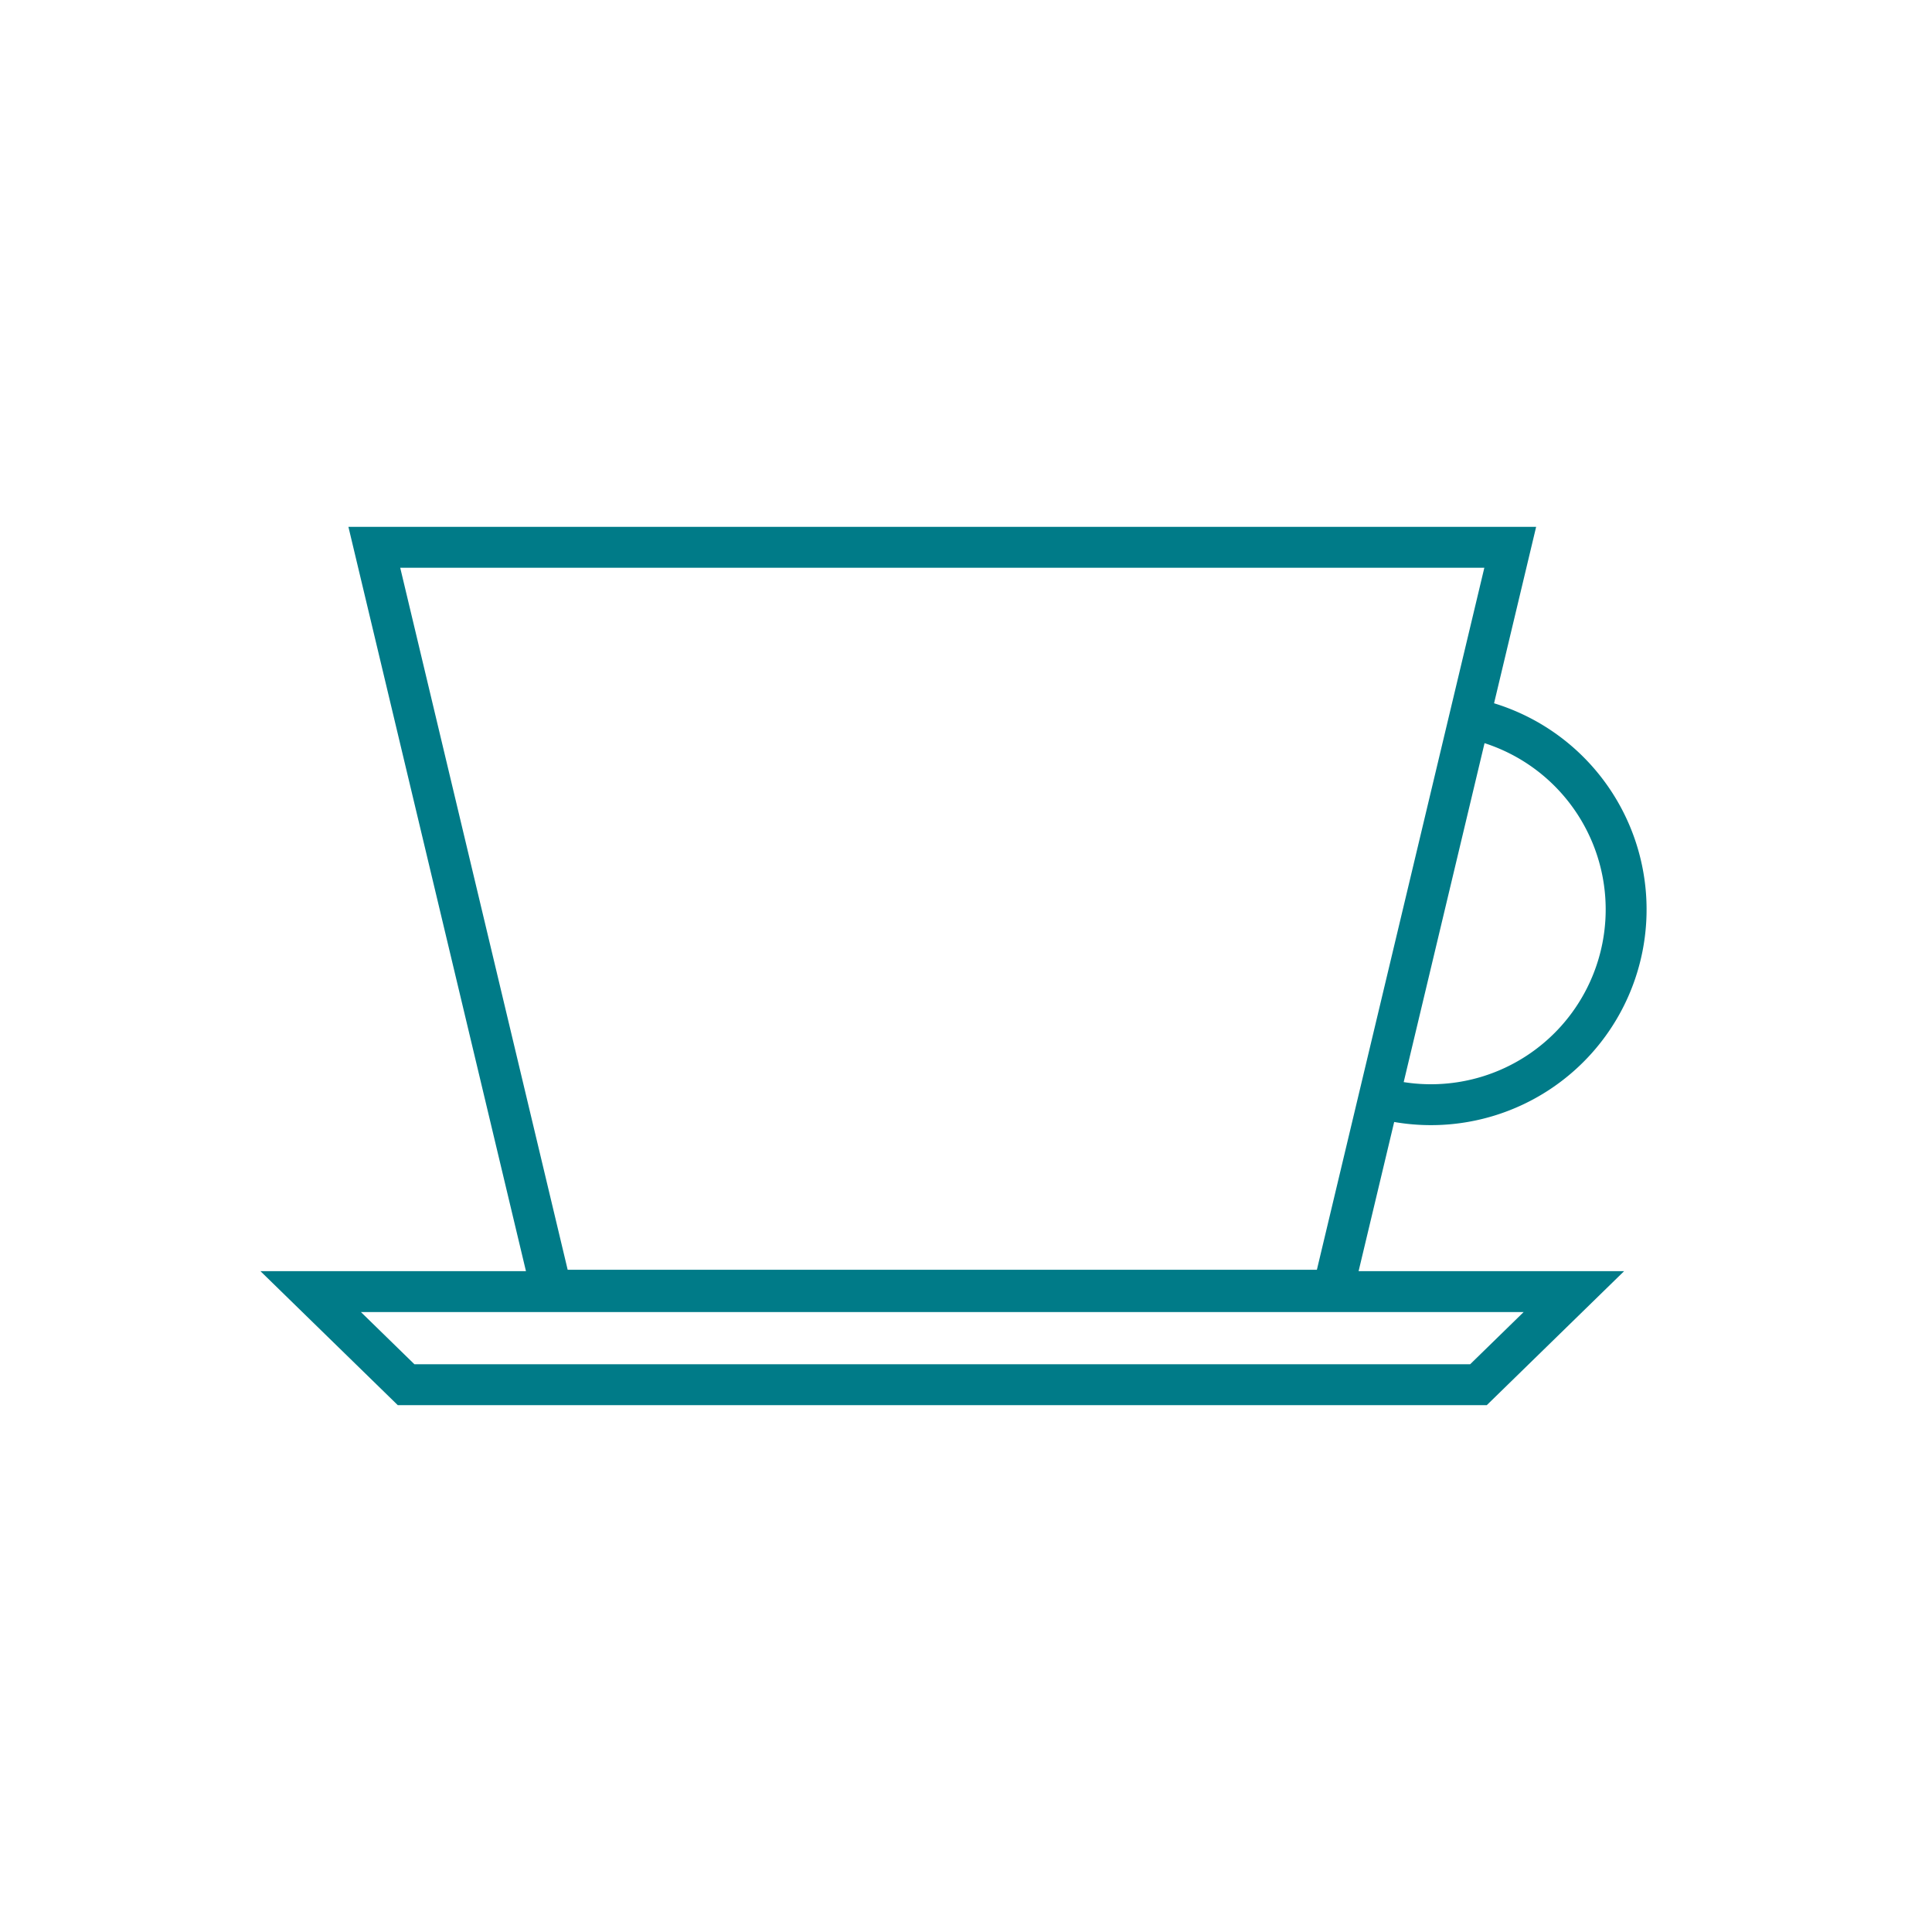 <svg id="Ebene_1" data-name="Ebene 1" xmlns="http://www.w3.org/2000/svg" viewBox="0 0 141.73 141.73"><defs><style>.cls-1{fill:none;stroke:#007b88;stroke-miterlimit:10;stroke-width:3px;}</style></defs><title>TWS_Icon</title><polygon class="cls-1" points="97.79 94.65 40.46 94.65 27.46 40.15 110.79 40.15 97.79 94.65"/><polygon class="cls-1" points="22.79 94.75 115.46 94.75 108.46 101.58 29.79 101.58 22.79 94.75"/><path class="cls-1" d="M107.3,52.59a14.32,14.32,0,1,1-5.56,28.08"/></svg>